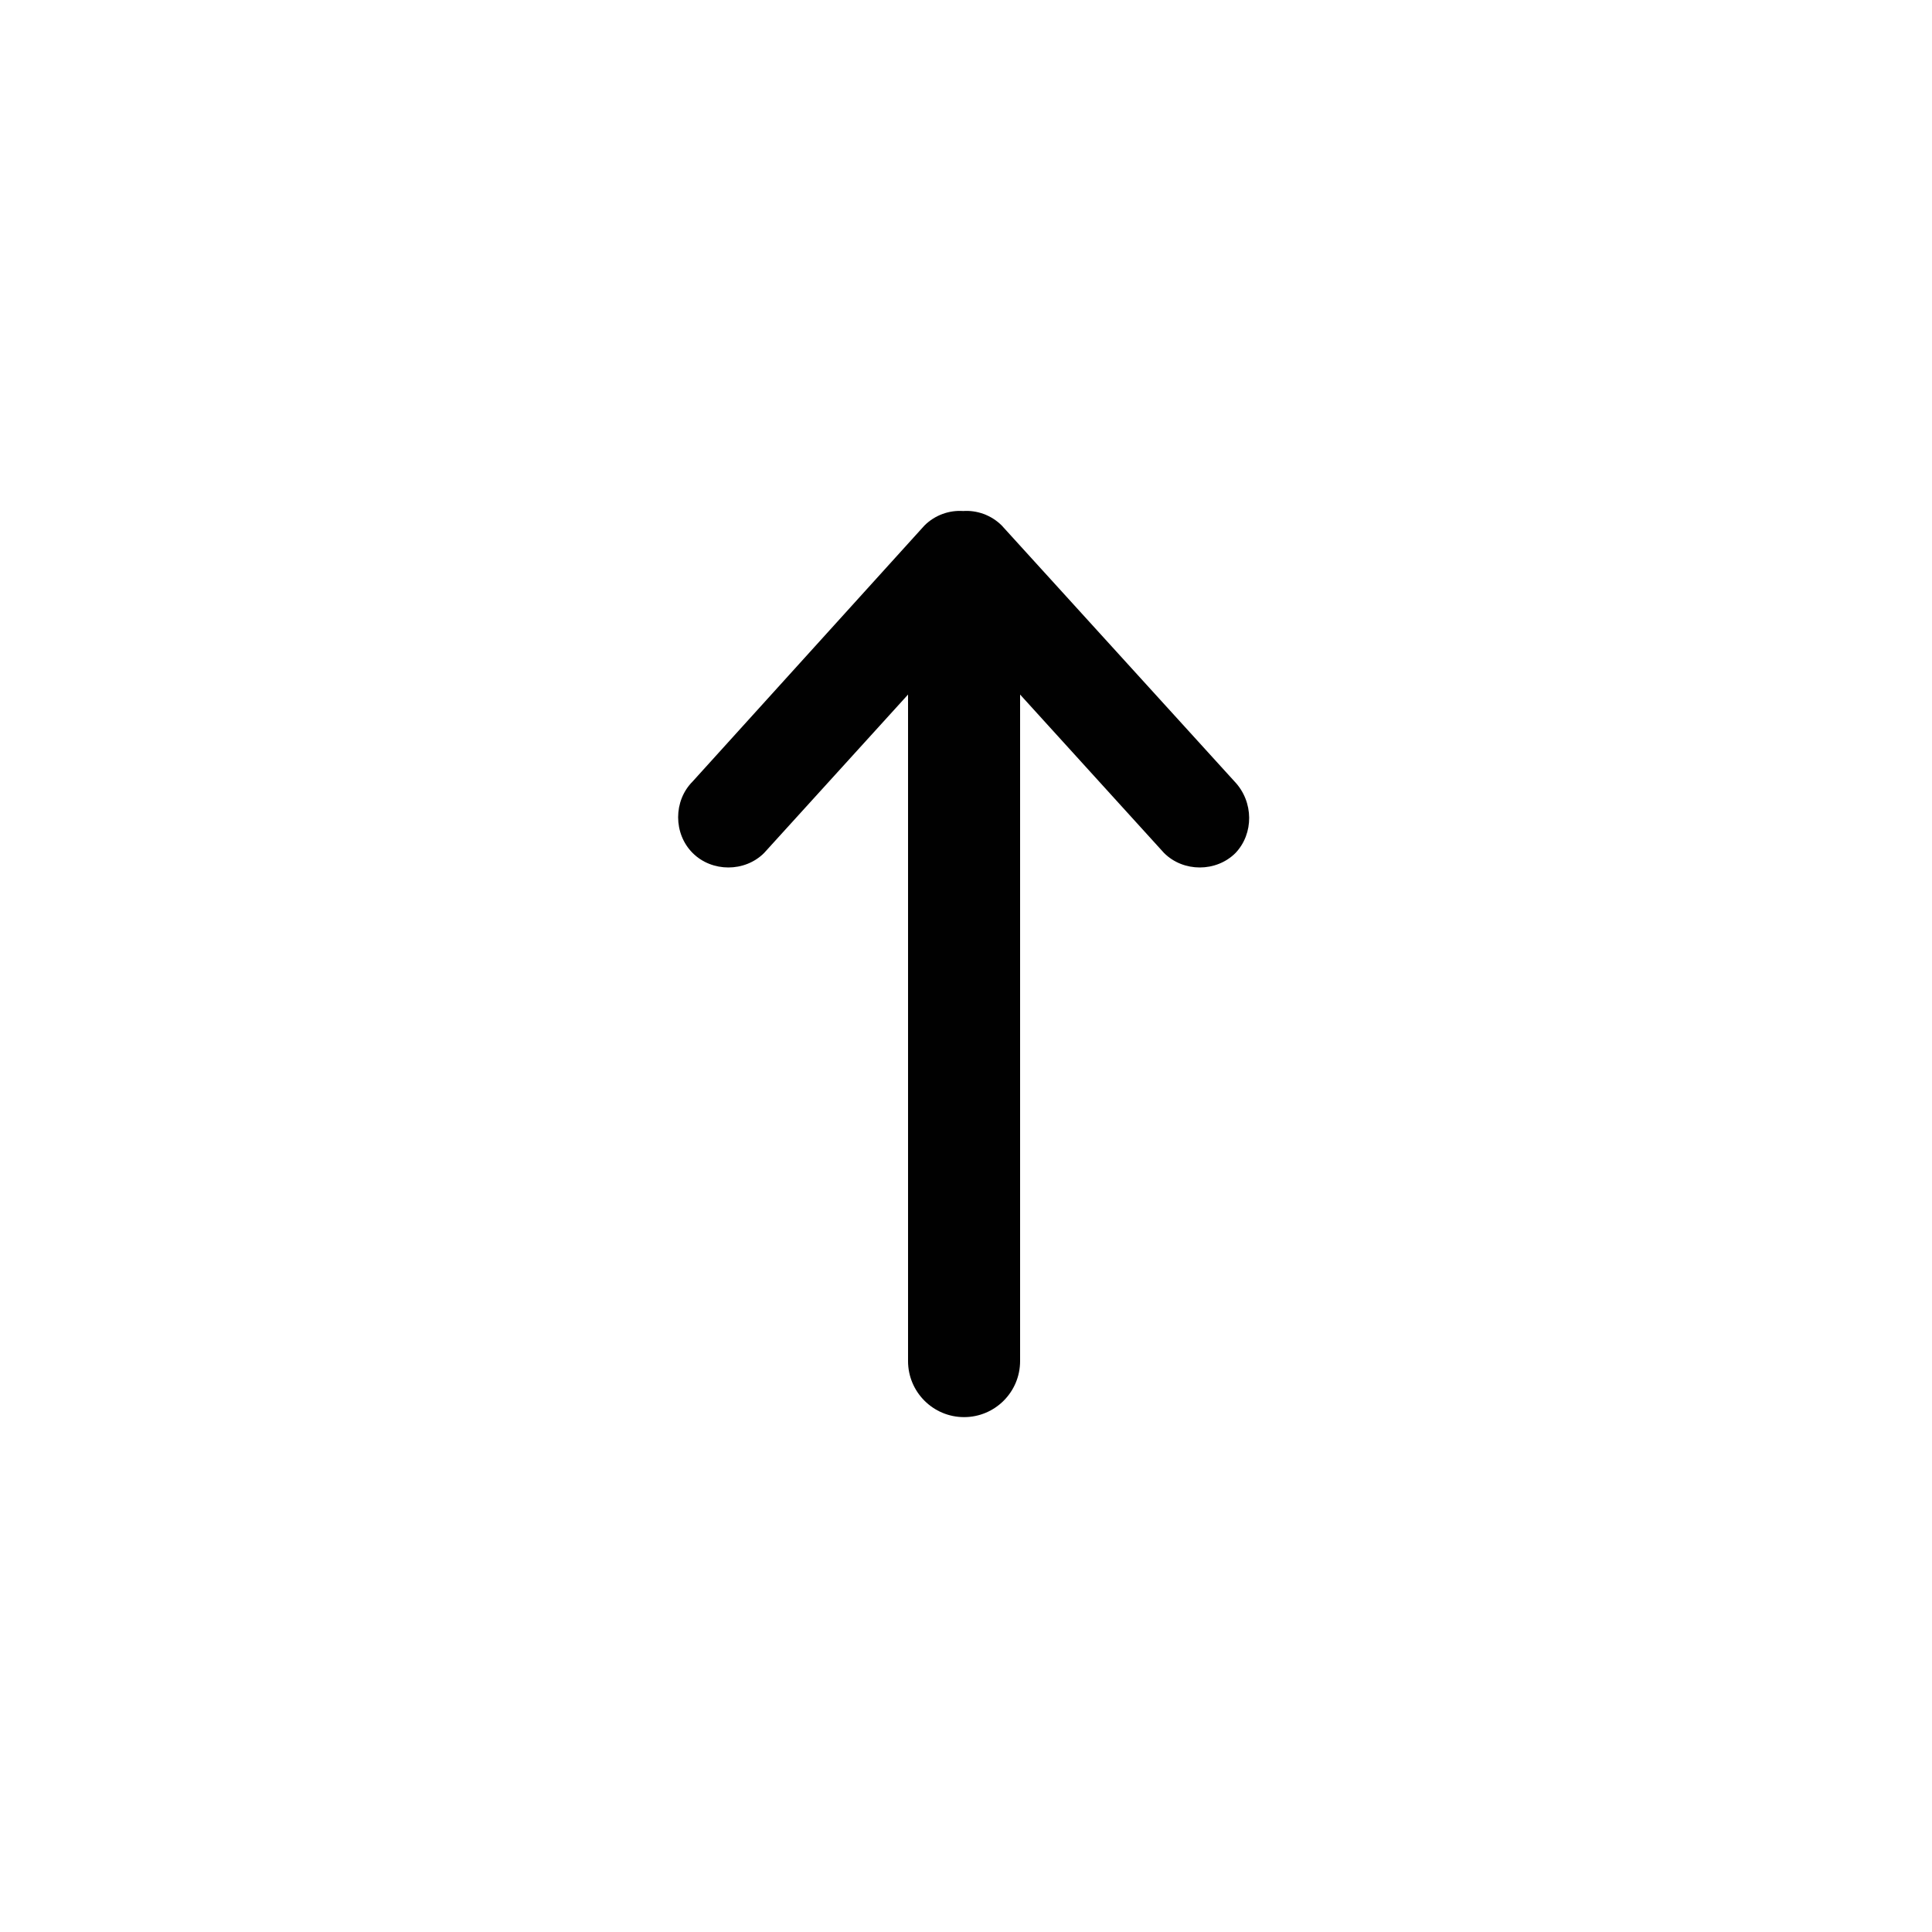 <?xml version="1.0" encoding="utf-8"?>
<!-- Generator: Adobe Illustrator 26.0.2, SVG Export Plug-In . SVG Version: 6.00 Build 0)  -->
<svg version="1.1" id="Layer_1" xmlns="http://www.w3.org/2000/svg" xmlns:xlink="http://www.w3.org/1999/xlink" x="0px" y="0px"
	 viewBox="0 0 200 200" style="enable-background:new 0 0 200 200;" xml:space="preserve">
<style type="text/css">
	.st0{fill:#010101;}
</style>
<path class="st0" d="M127.8,80.9l-24.1-26.5c-1.1-1.1-2.6-1.6-4-1.5c-1.4-0.1-2.9,0.4-4,1.5l-24,26.5c-2,2-2,5.4,0,7.4
	c2,2,5.4,2,7.4,0l14.9-16.4v69c0,3.2,2.6,5.8,5.8,5.8c3.2,0,5.8-2.6,5.8-5.8v-69l14.9,16.4c2,2,5.4,2,7.4,0
	C129.8,86.3,129.8,83,127.8,80.9z"/>
</svg>
